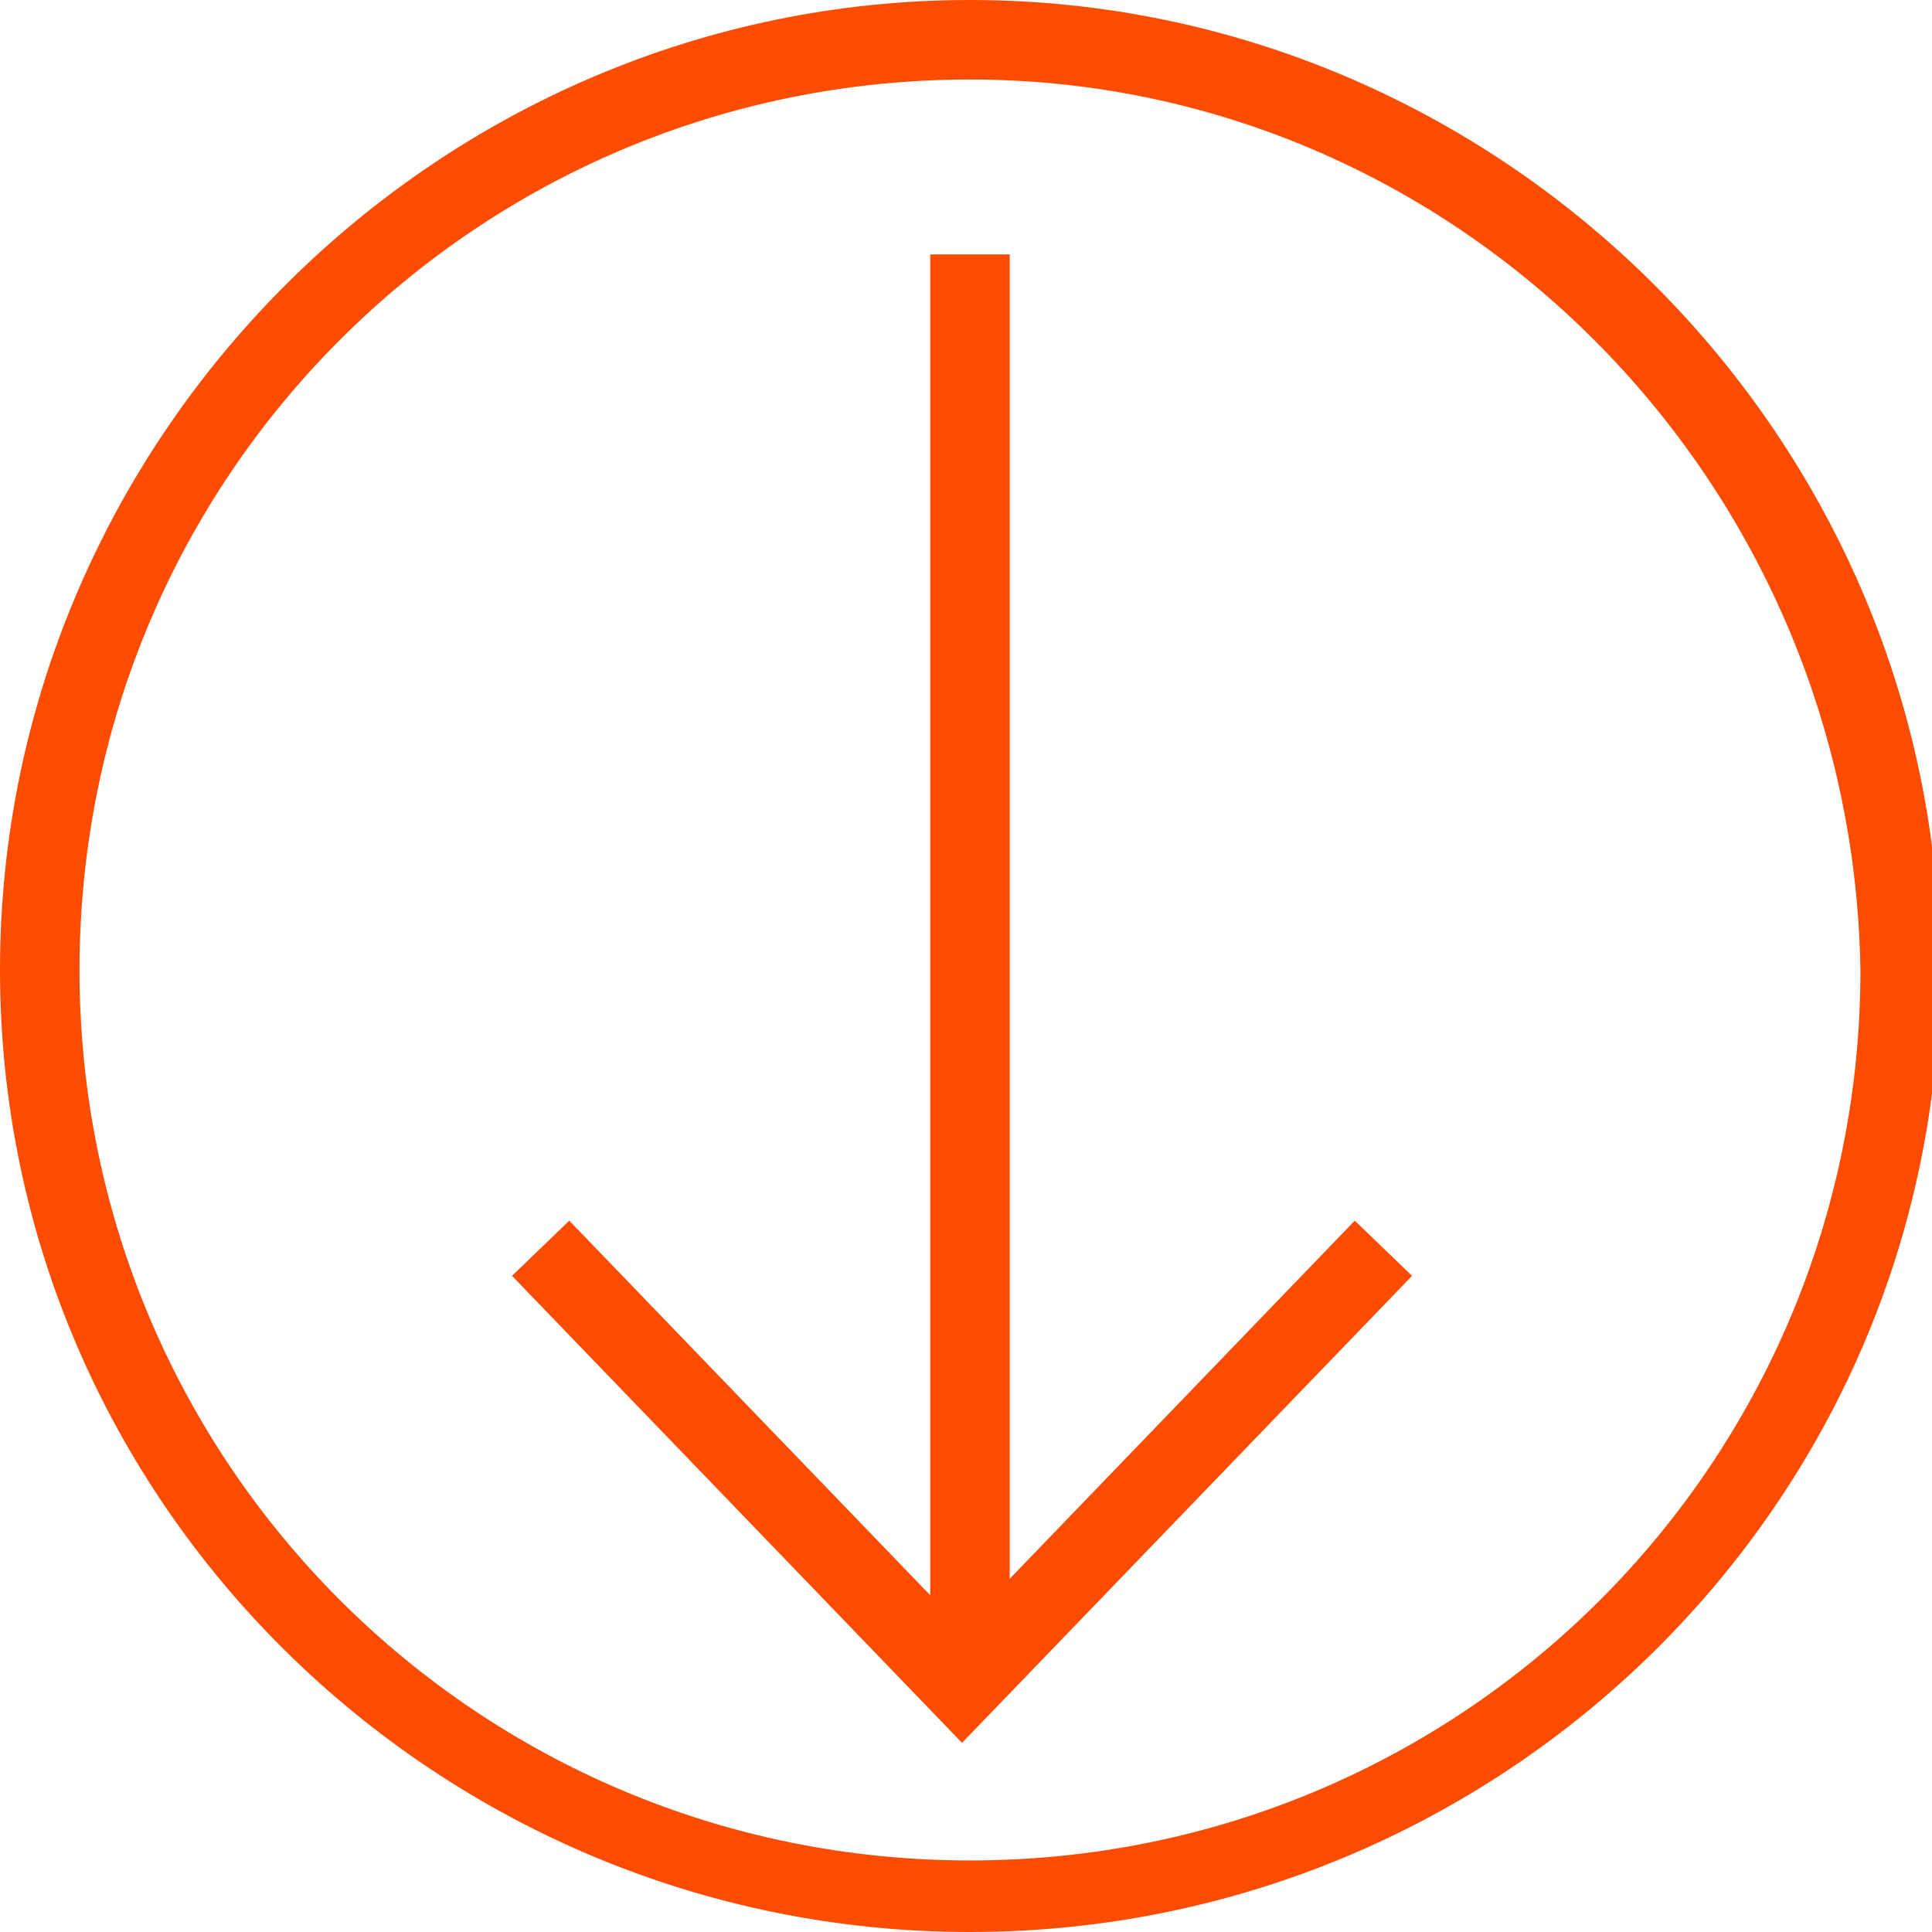 <?xml version="1.0" encoding="UTF-8"?>
<!-- Generator: Adobe Illustrator 27.2.0, SVG Export Plug-In . SVG Version: 6.00 Build 0)  -->
<svg xmlns="http://www.w3.org/2000/svg" xmlns:xlink="http://www.w3.org/1999/xlink" version="1.1" id="Layer_1" x="0px" y="0px" viewBox="0 0 24.3 24.3" style="enable-background:new 0 0 24.3 24.3;" xml:space="preserve">
<style type="text/css">
	.st0{fill:none;stroke:#FC4C02;stroke-miterlimit:10;}
	.st1{fill:#FC4C02;}
</style>
<path class="st0" d="M17.4,15.7l-5.3,5.5l-5.3-5.5"></path>
<path class="st0" d="M12.2,3.2v18"></path>
<g>
	<path class="st1" d="M12.2,24.3C5.5,24.3,0,18.9,0,12.2S5.5,0,12.2,0c6.7,0,12.2,5.5,12.2,12.2S18.9,24.3,12.2,24.3z M12.2,1   C6,1,1,6,1,12.2c0,6.2,5,11.2,11.2,11.2s11.2-5,11.2-11.2C23.3,6,18.3,1,12.2,1z"></path>
</g>
</svg>
